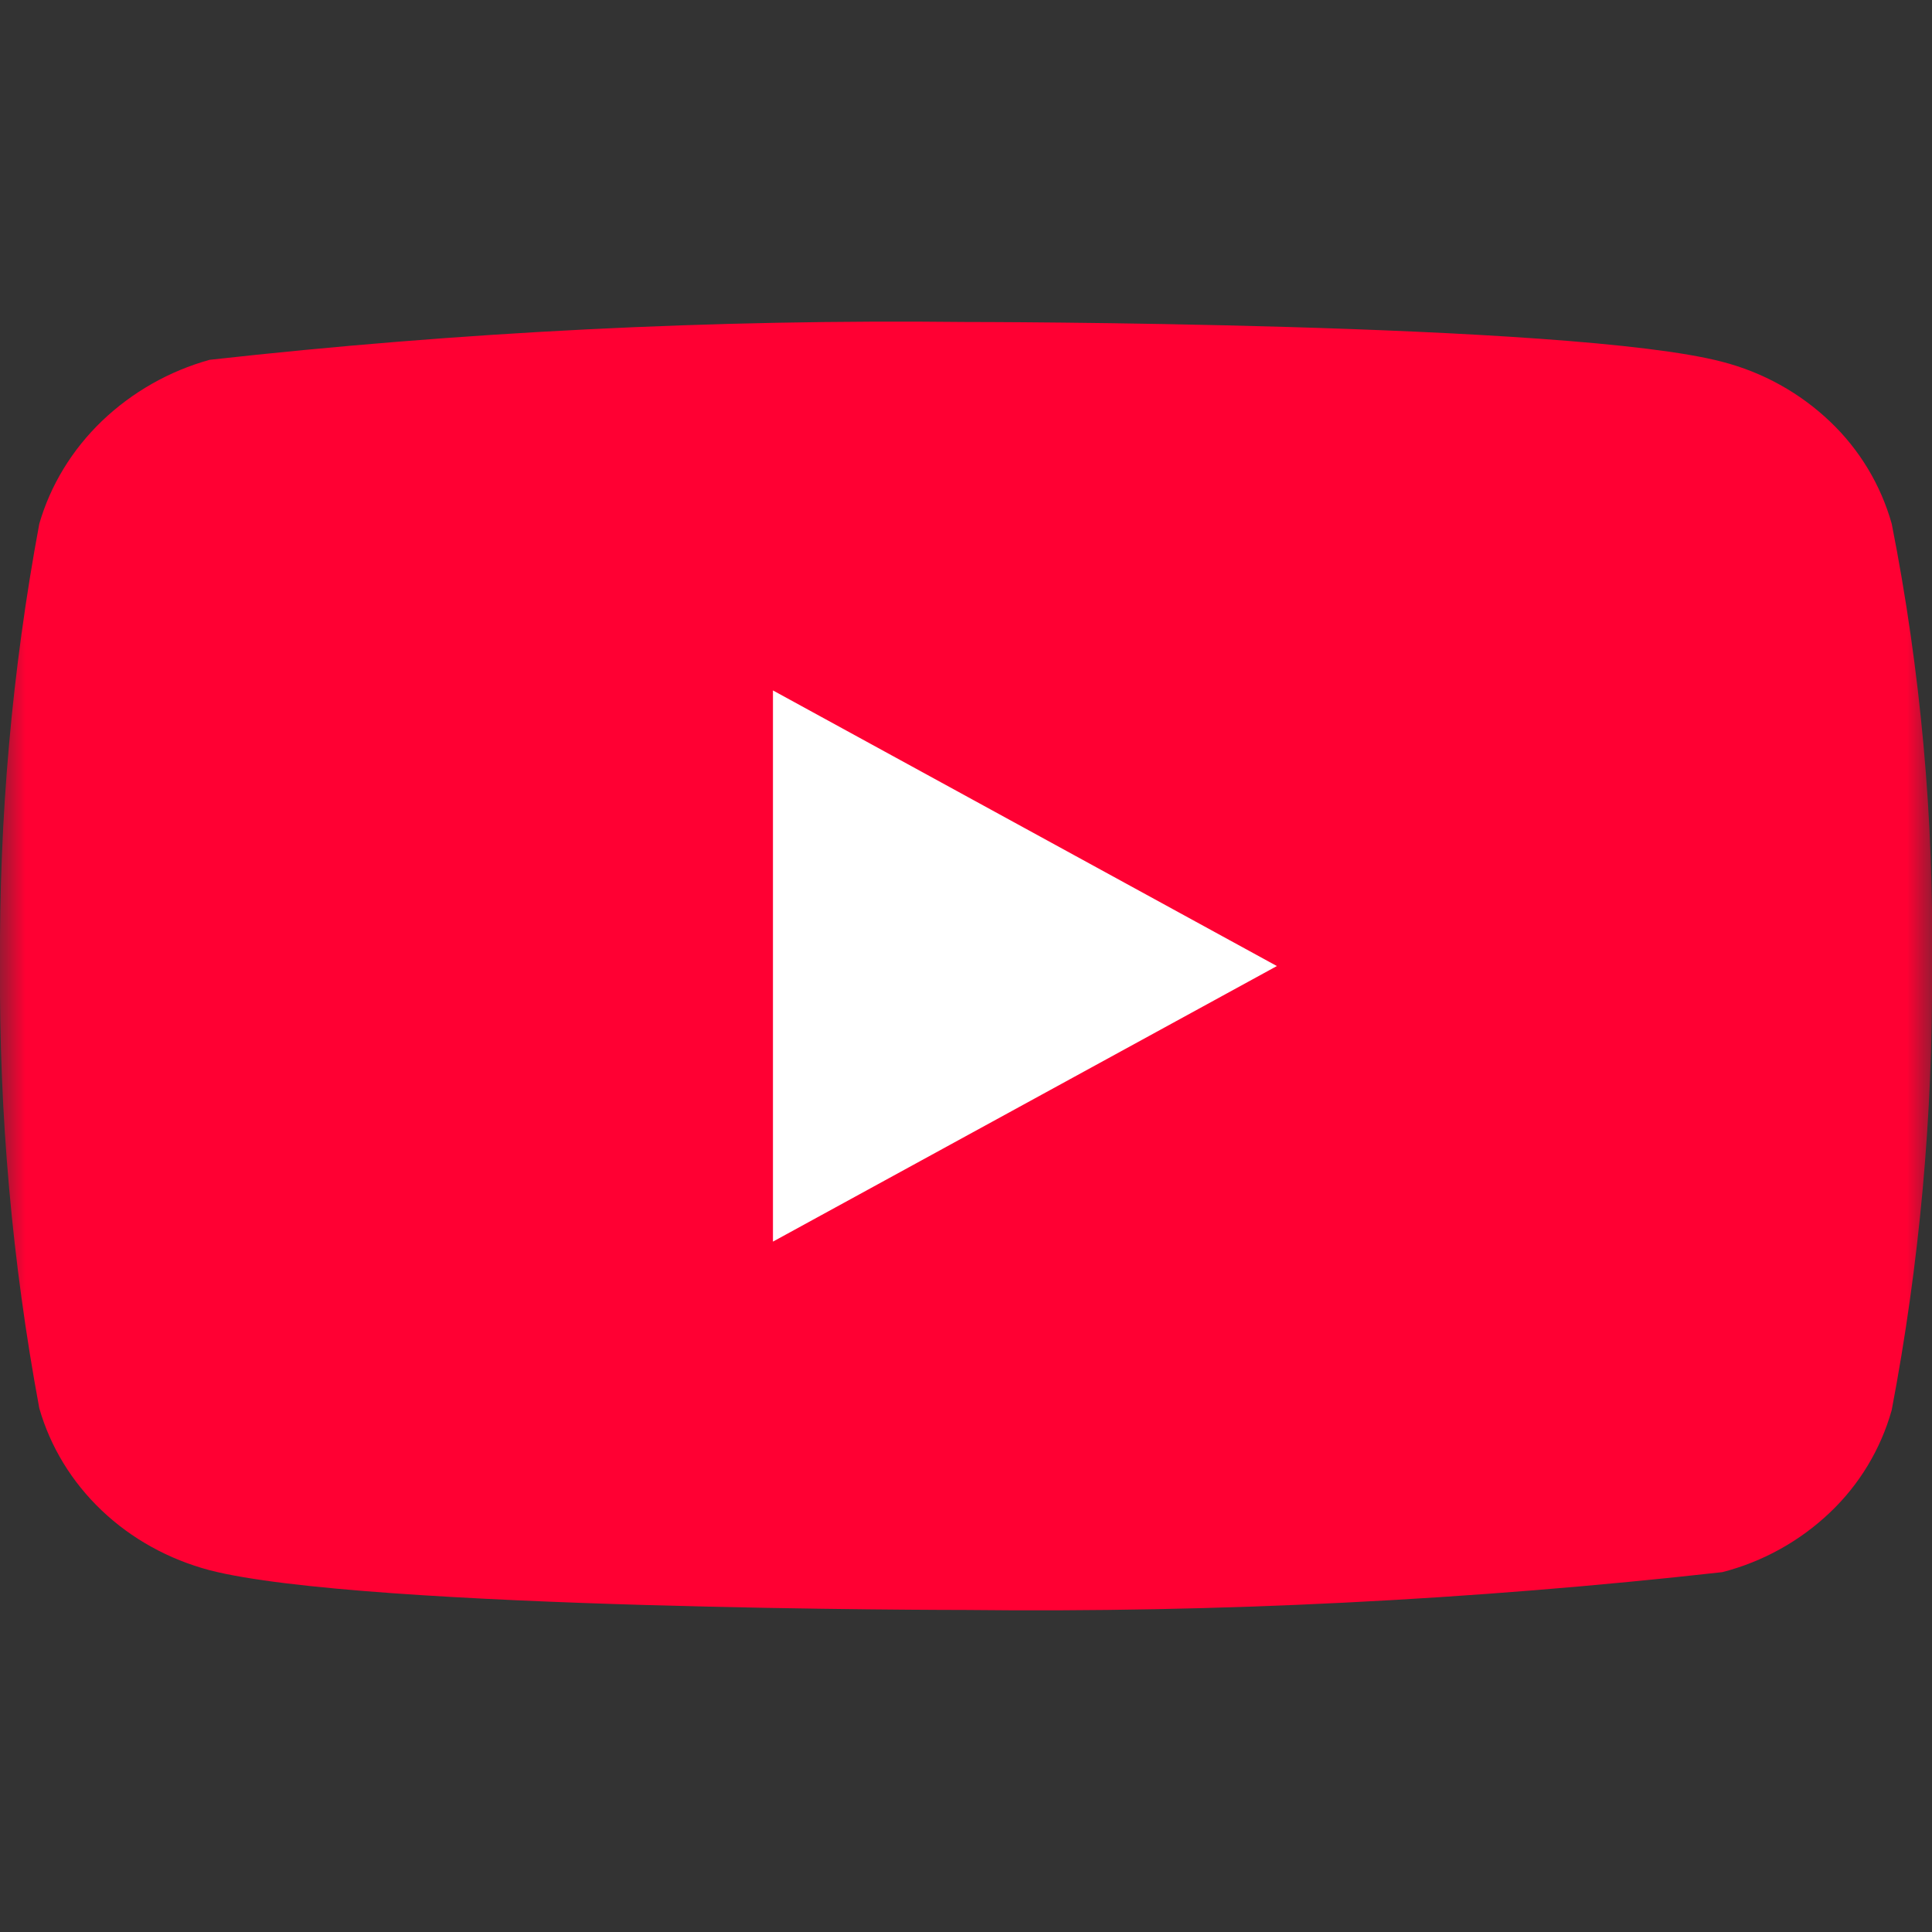 <svg width="38" height="38" viewBox="0 0 38 38" fill="none" xmlns="http://www.w3.org/2000/svg">
<rect x="0" y="0" width="38" height="38" fill="#333333" stroke="none"/>
<g clip-path="url(#clip0_127_50)">
<rect x="12.667" y="12.666" width="14.25" height="12.667" fill="white"/>
<mask id="mask0_127_50" style="mask-type:luminance" maskUnits="userSpaceOnUse" x="0" y="0" width="38" height="38">
<path d="M0 0H38V38H0V0Z" fill="white"/>
</mask>
<g mask="url(#mask0_127_50)">
<path d="M37.208 10.303C36.992 9.535 36.573 8.841 35.995 8.292C35.401 7.726 34.672 7.322 33.877 7.117C30.904 6.333 18.991 6.333 18.991 6.333C14.024 6.278 9.059 6.527 4.123 7.077C3.329 7.298 2.601 7.711 2.005 8.281C1.419 8.844 0.994 9.539 0.773 10.301C0.239 13.169 -0.019 16.082 3.85074e-05 19C-0.019 21.915 0.239 24.826 0.773 27.699C0.99 28.457 1.412 29.149 2 29.708C2.587 30.267 3.319 30.671 4.123 30.884C7.136 31.666 18.991 31.666 18.991 31.666C23.963 31.722 28.935 31.474 33.877 30.922C34.672 30.717 35.401 30.313 35.995 29.747C36.573 29.198 36.991 28.504 37.207 27.737C37.753 24.869 38.019 21.955 38 19.036C38.041 16.105 37.776 13.179 37.208 10.303ZM15.203 24.421V13.58L25.115 19.001L15.203 24.421Z" fill="#FF0033"/>
</g>
</g>
<defs>
<clipPath id="clip0_127_50">
<rect width="38" height="38" fill="white"/>
</clipPath>
</defs>
</svg>
